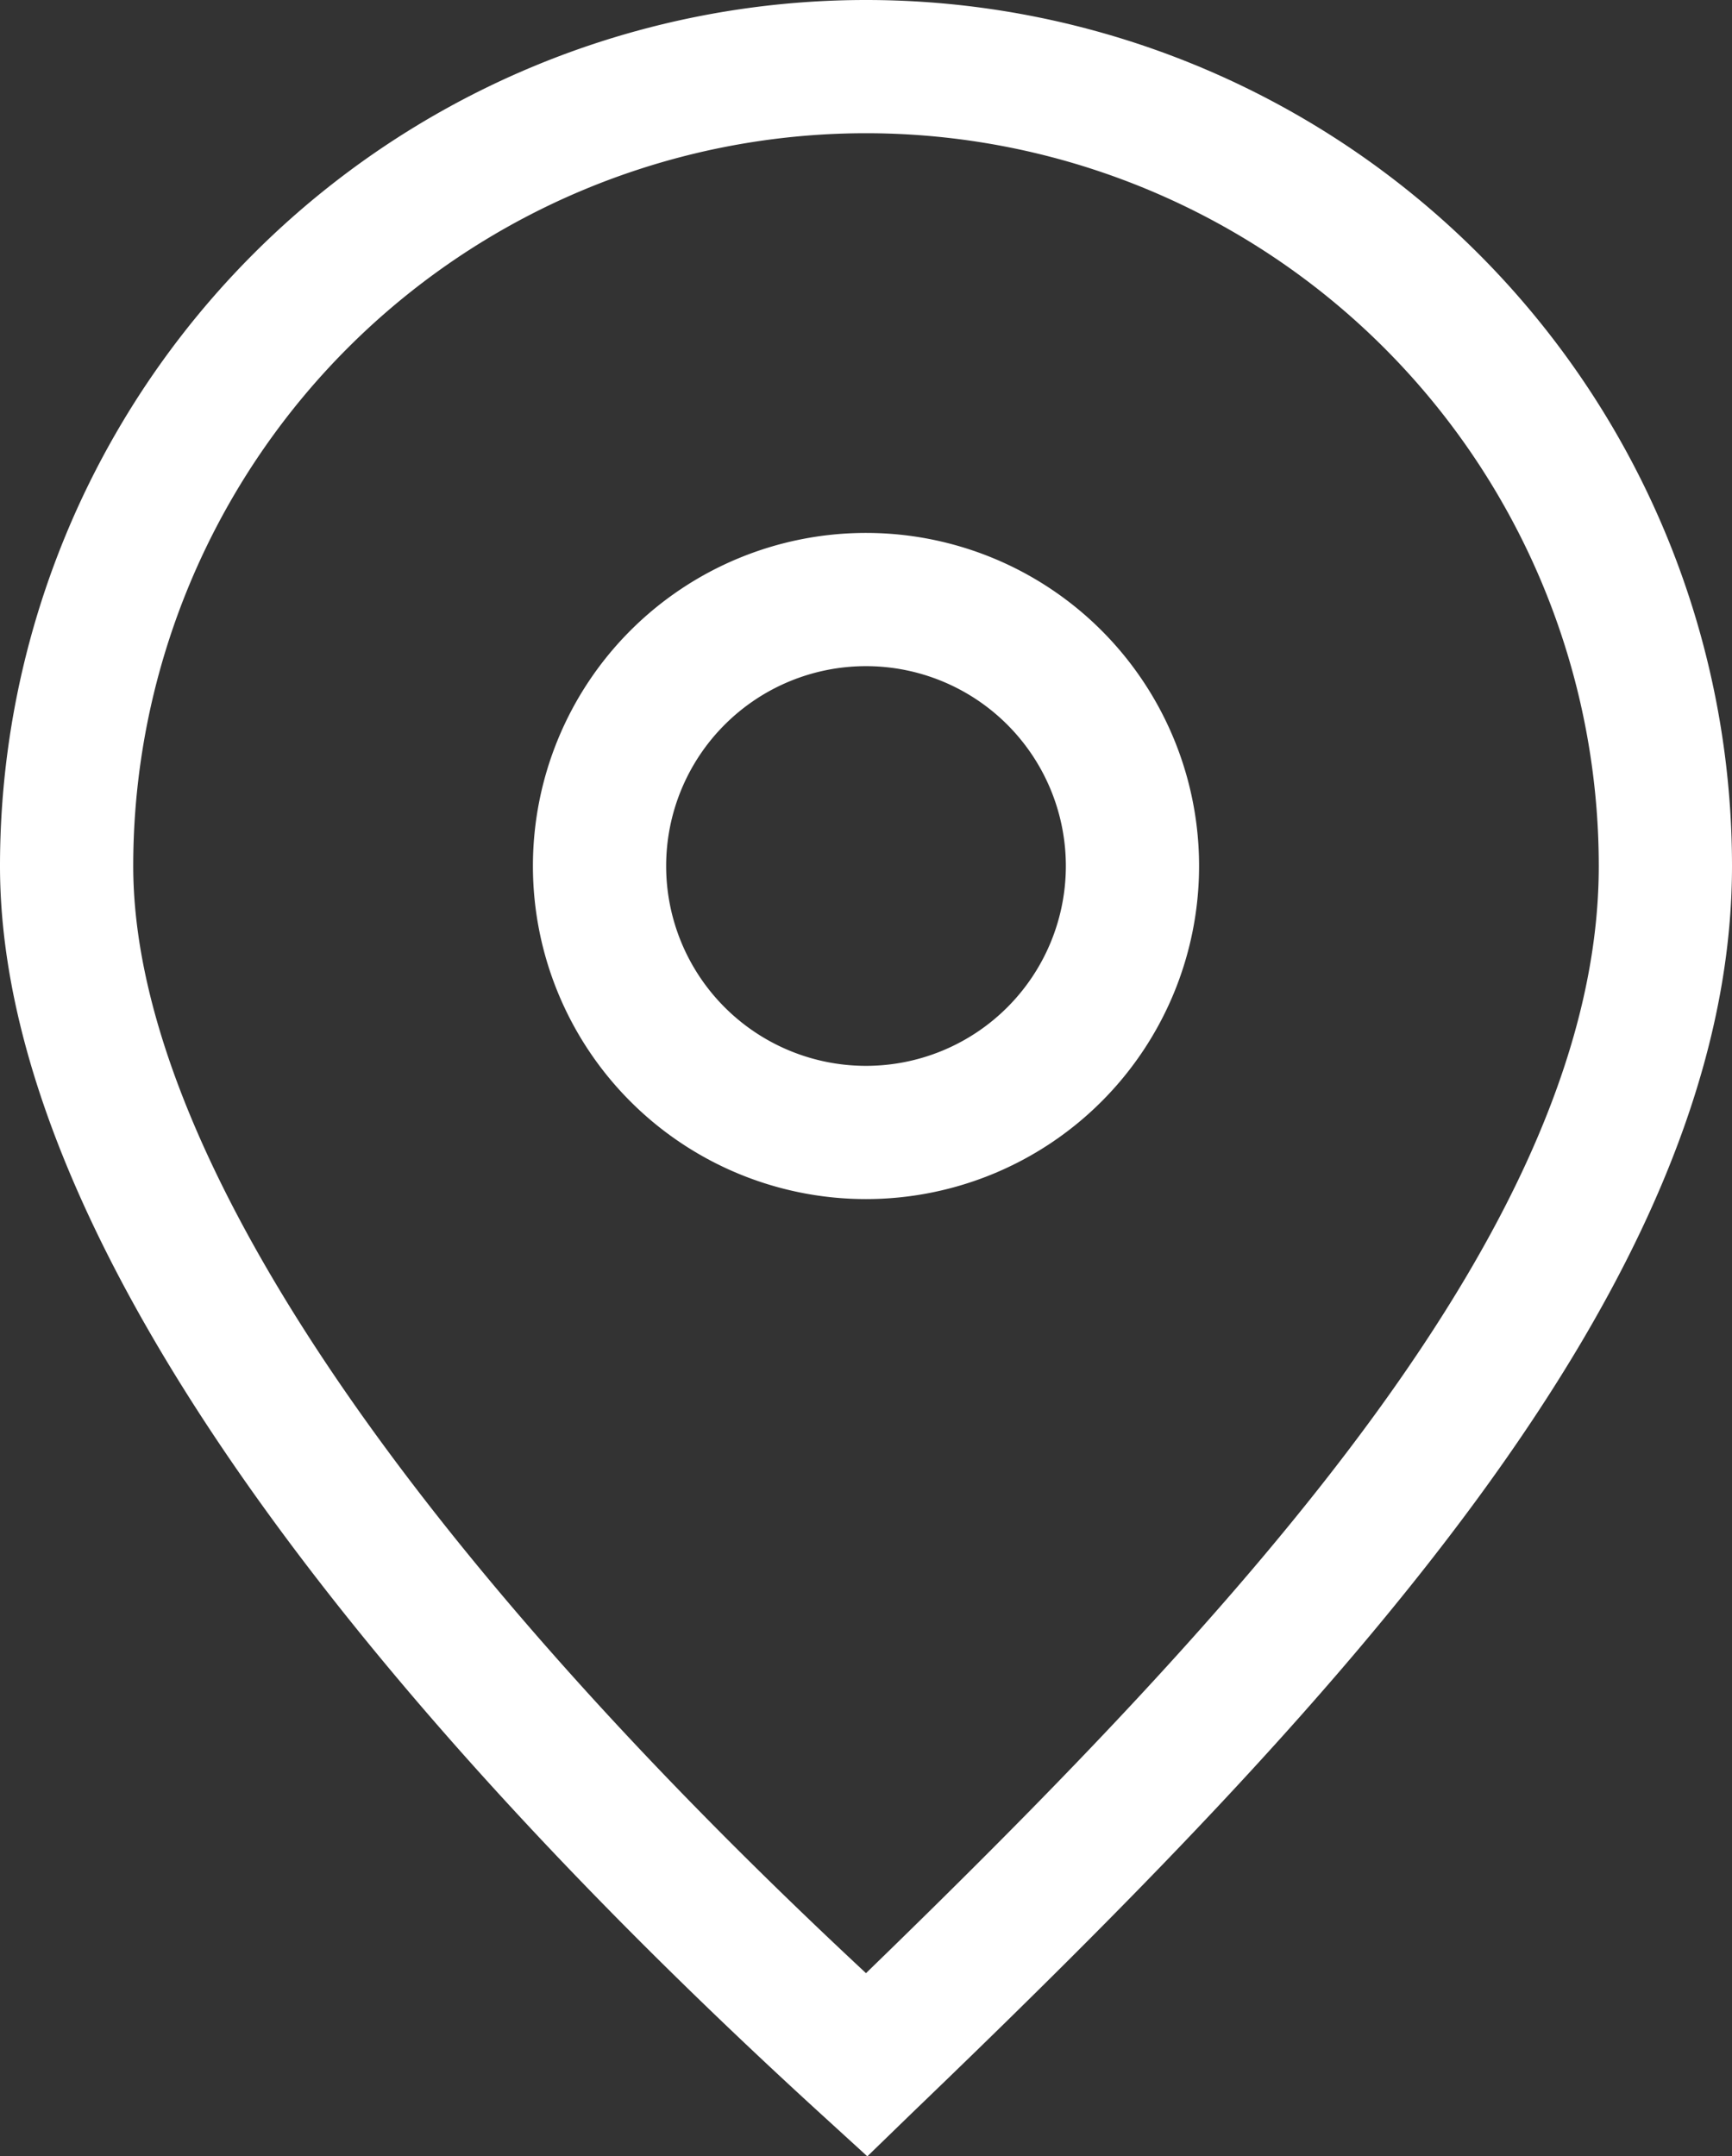 <svg xmlns="http://www.w3.org/2000/svg" viewBox="0 0 26 32.37"><rect x="0" y="0" width="26" height="32.37" fill="#333333" stroke="none"/><defs><style>.cls-1{fill:#fff;}</style></defs><g id="Layer_2" data-name="Layer 2"><g id="Footer"><path class="cls-1" d="M13,0A13,13,0,0,0,0,13c0,6.18,6.7,13.6,12.33,18.74l.69.63.67-.65C19.92,25.73,26,19.35,26,13A13,13,0,0,0,13,0Zm0,29.62C5.89,23,2,17.12,2,13a11,11,0,0,1,22,0C24,18.35,18.66,24.13,13,29.62Z"/><path class="cls-1" d="M13,8a5,5,0,1,0,5,5A5,5,0,0,0,13,8Zm0,8a3,3,0,1,1,3-3A3,3,0,0,1,13,16Z"/></g></g></svg>